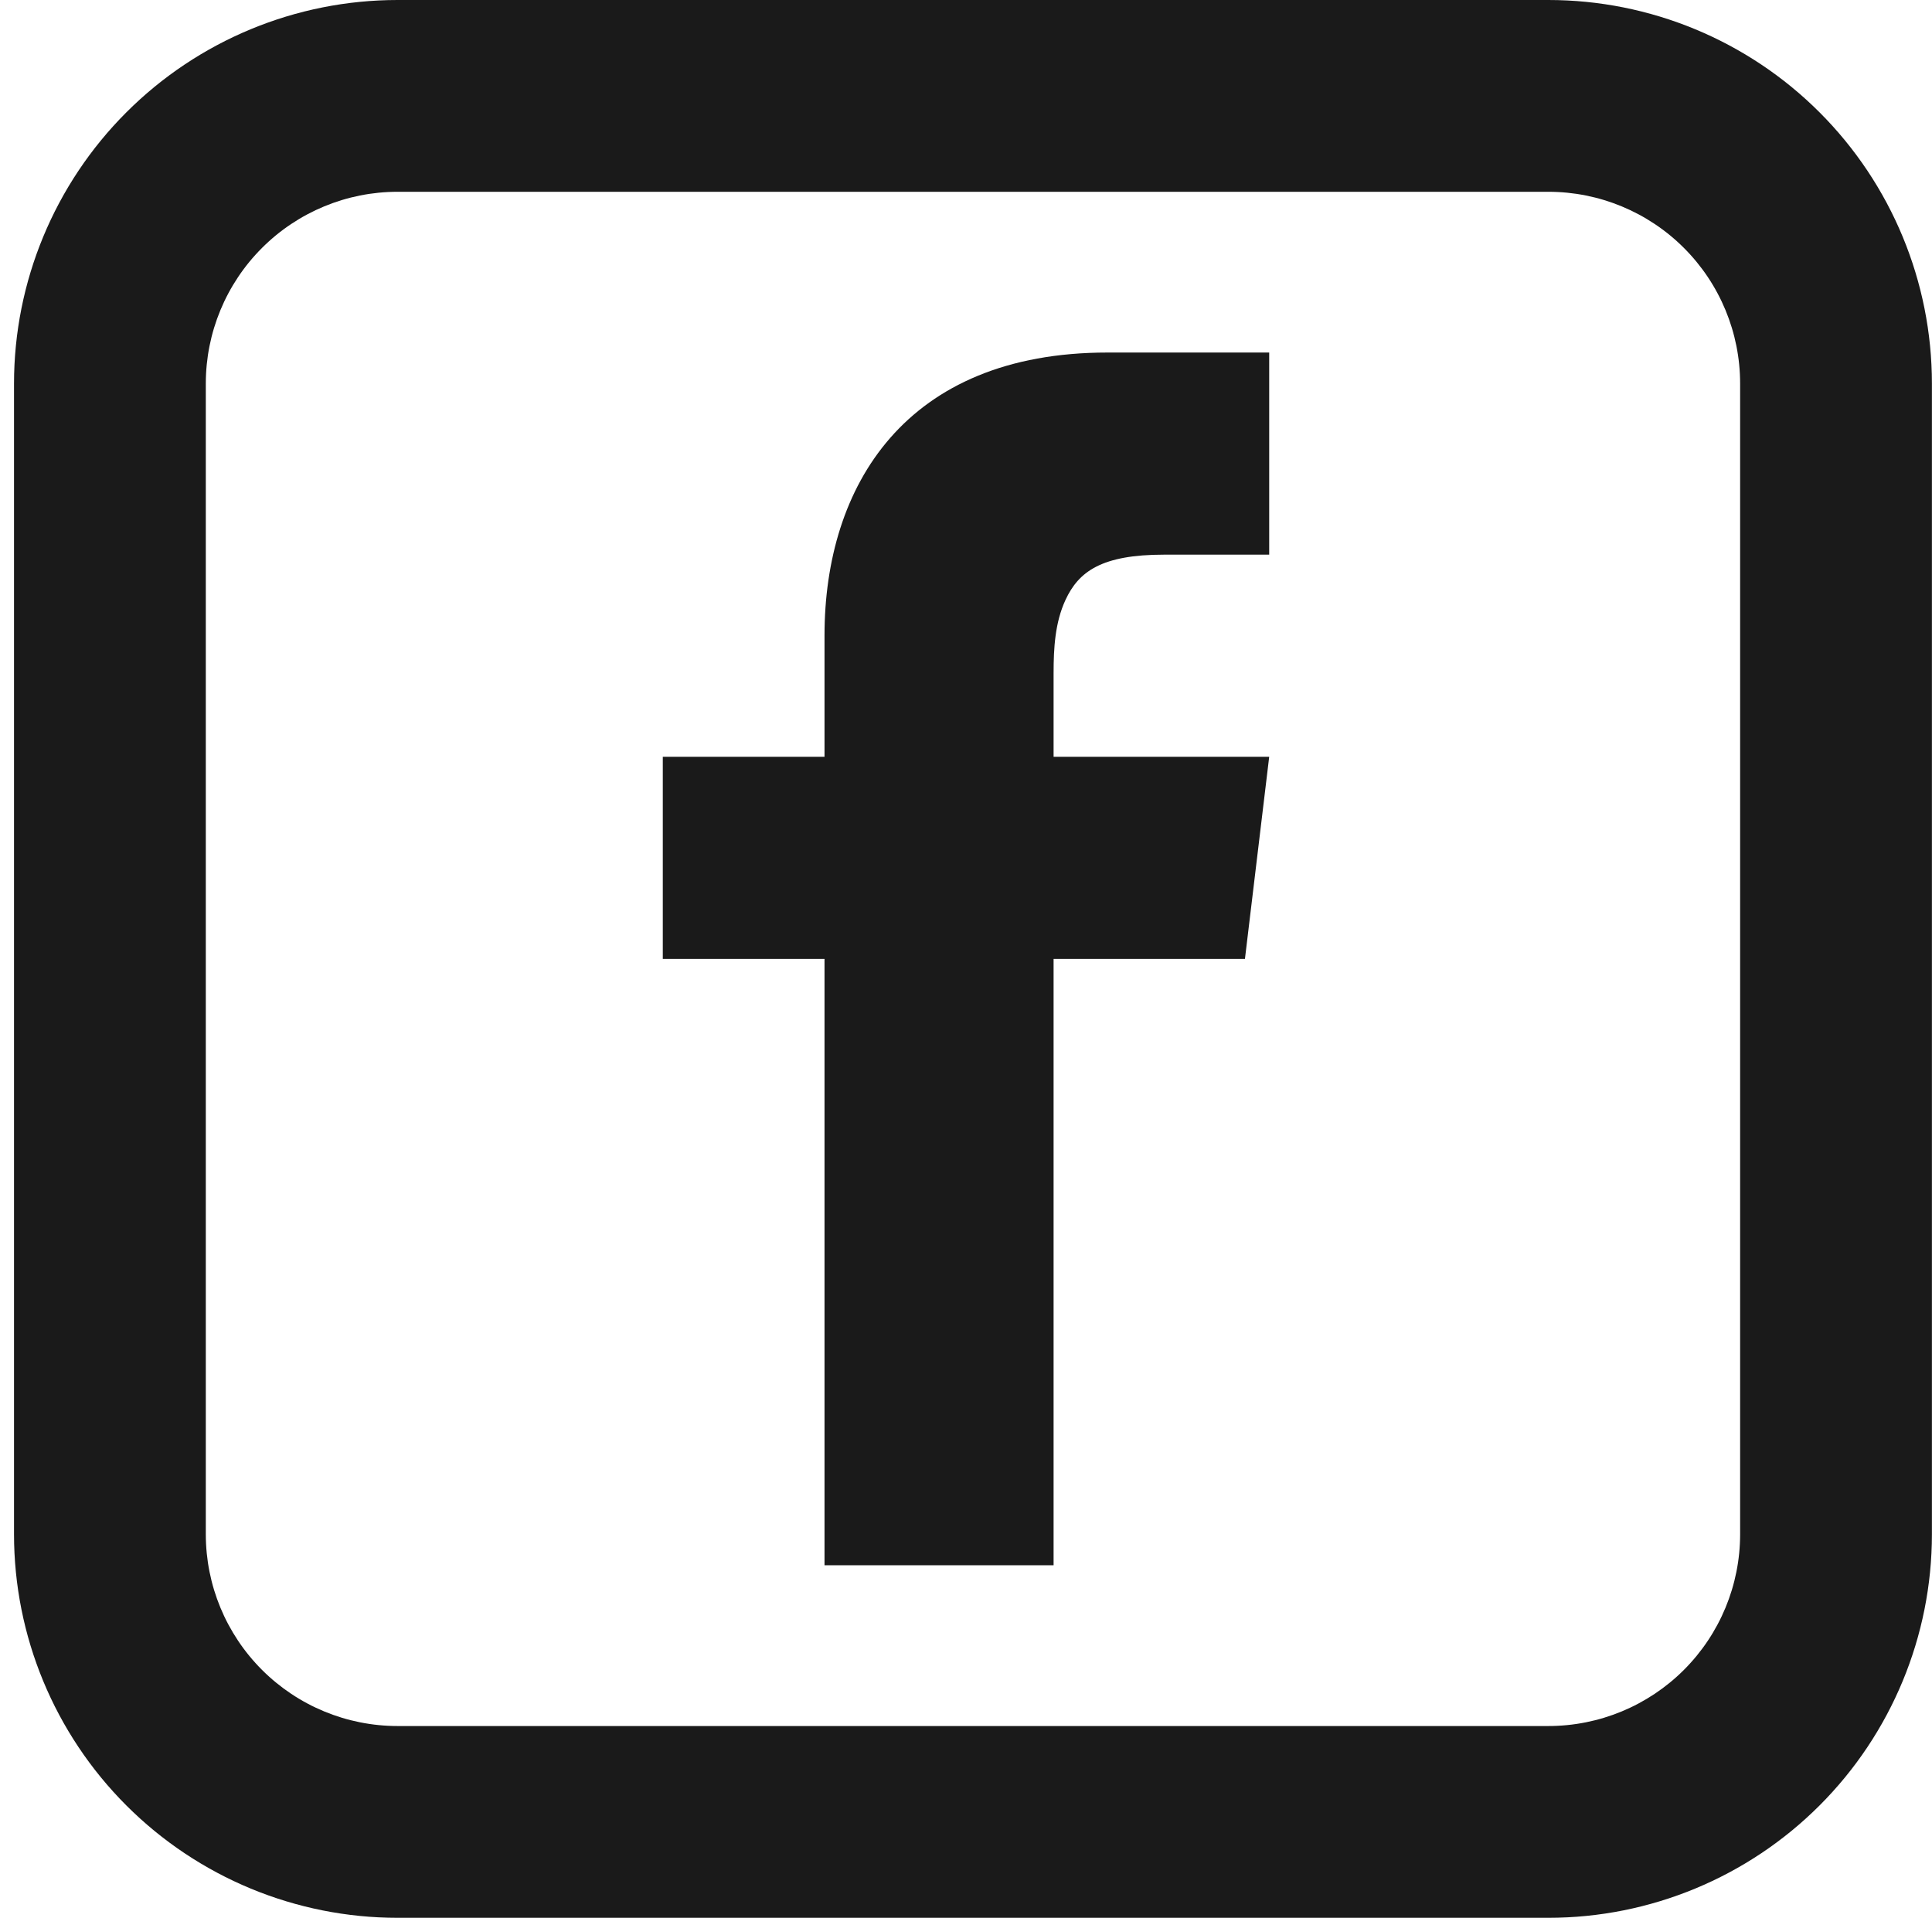 <?xml version="1.0" encoding="UTF-8"?> <svg xmlns="http://www.w3.org/2000/svg" width="137" height="136" viewBox="0 0 137 136" fill="none"> <path d="M28.194 13.6C24.587 13.6 21.128 15.033 18.577 17.583C16.026 20.134 14.594 23.593 14.594 27.2V108.8C14.594 112.407 16.026 115.866 18.577 118.417C21.128 120.967 24.587 122.4 28.194 122.4H109.794C113.401 122.4 116.86 120.967 119.41 118.417C121.961 115.866 123.394 112.407 123.394 108.8V27.2C123.394 23.593 121.961 20.134 119.41 17.583C116.86 15.033 113.401 13.6 109.794 13.6H28.194ZM28.194 0H109.794C117.008 0 123.926 2.866 129.027 7.967C134.128 13.068 136.994 19.986 136.994 27.2V108.8C136.994 116.014 134.128 122.932 129.027 128.033C123.926 133.134 117.008 136 109.794 136H28.194C20.98 136 14.061 133.134 8.96 128.033C3.859 122.932 0.994 116.014 0.994 108.8V27.2C0.994 19.986 3.859 13.068 8.96 7.967C14.061 2.866 20.98 0 28.194 0Z" fill="#1A1A1A"></path> <path d="M74.711 53.667L74.711 47.727C74.711 45.961 74.812 44.148 75.554 42.546C76.491 40.52 78.13 39.333 82.547 39.333H90V25H78.533C64.2 25 58.467 34.46 58.467 45.067V53.667H47V68H58.467V111H74.711V68L88.28 68L90 53.667L74.711 53.667Z" fill="#1A1A1A"></path> </svg> 